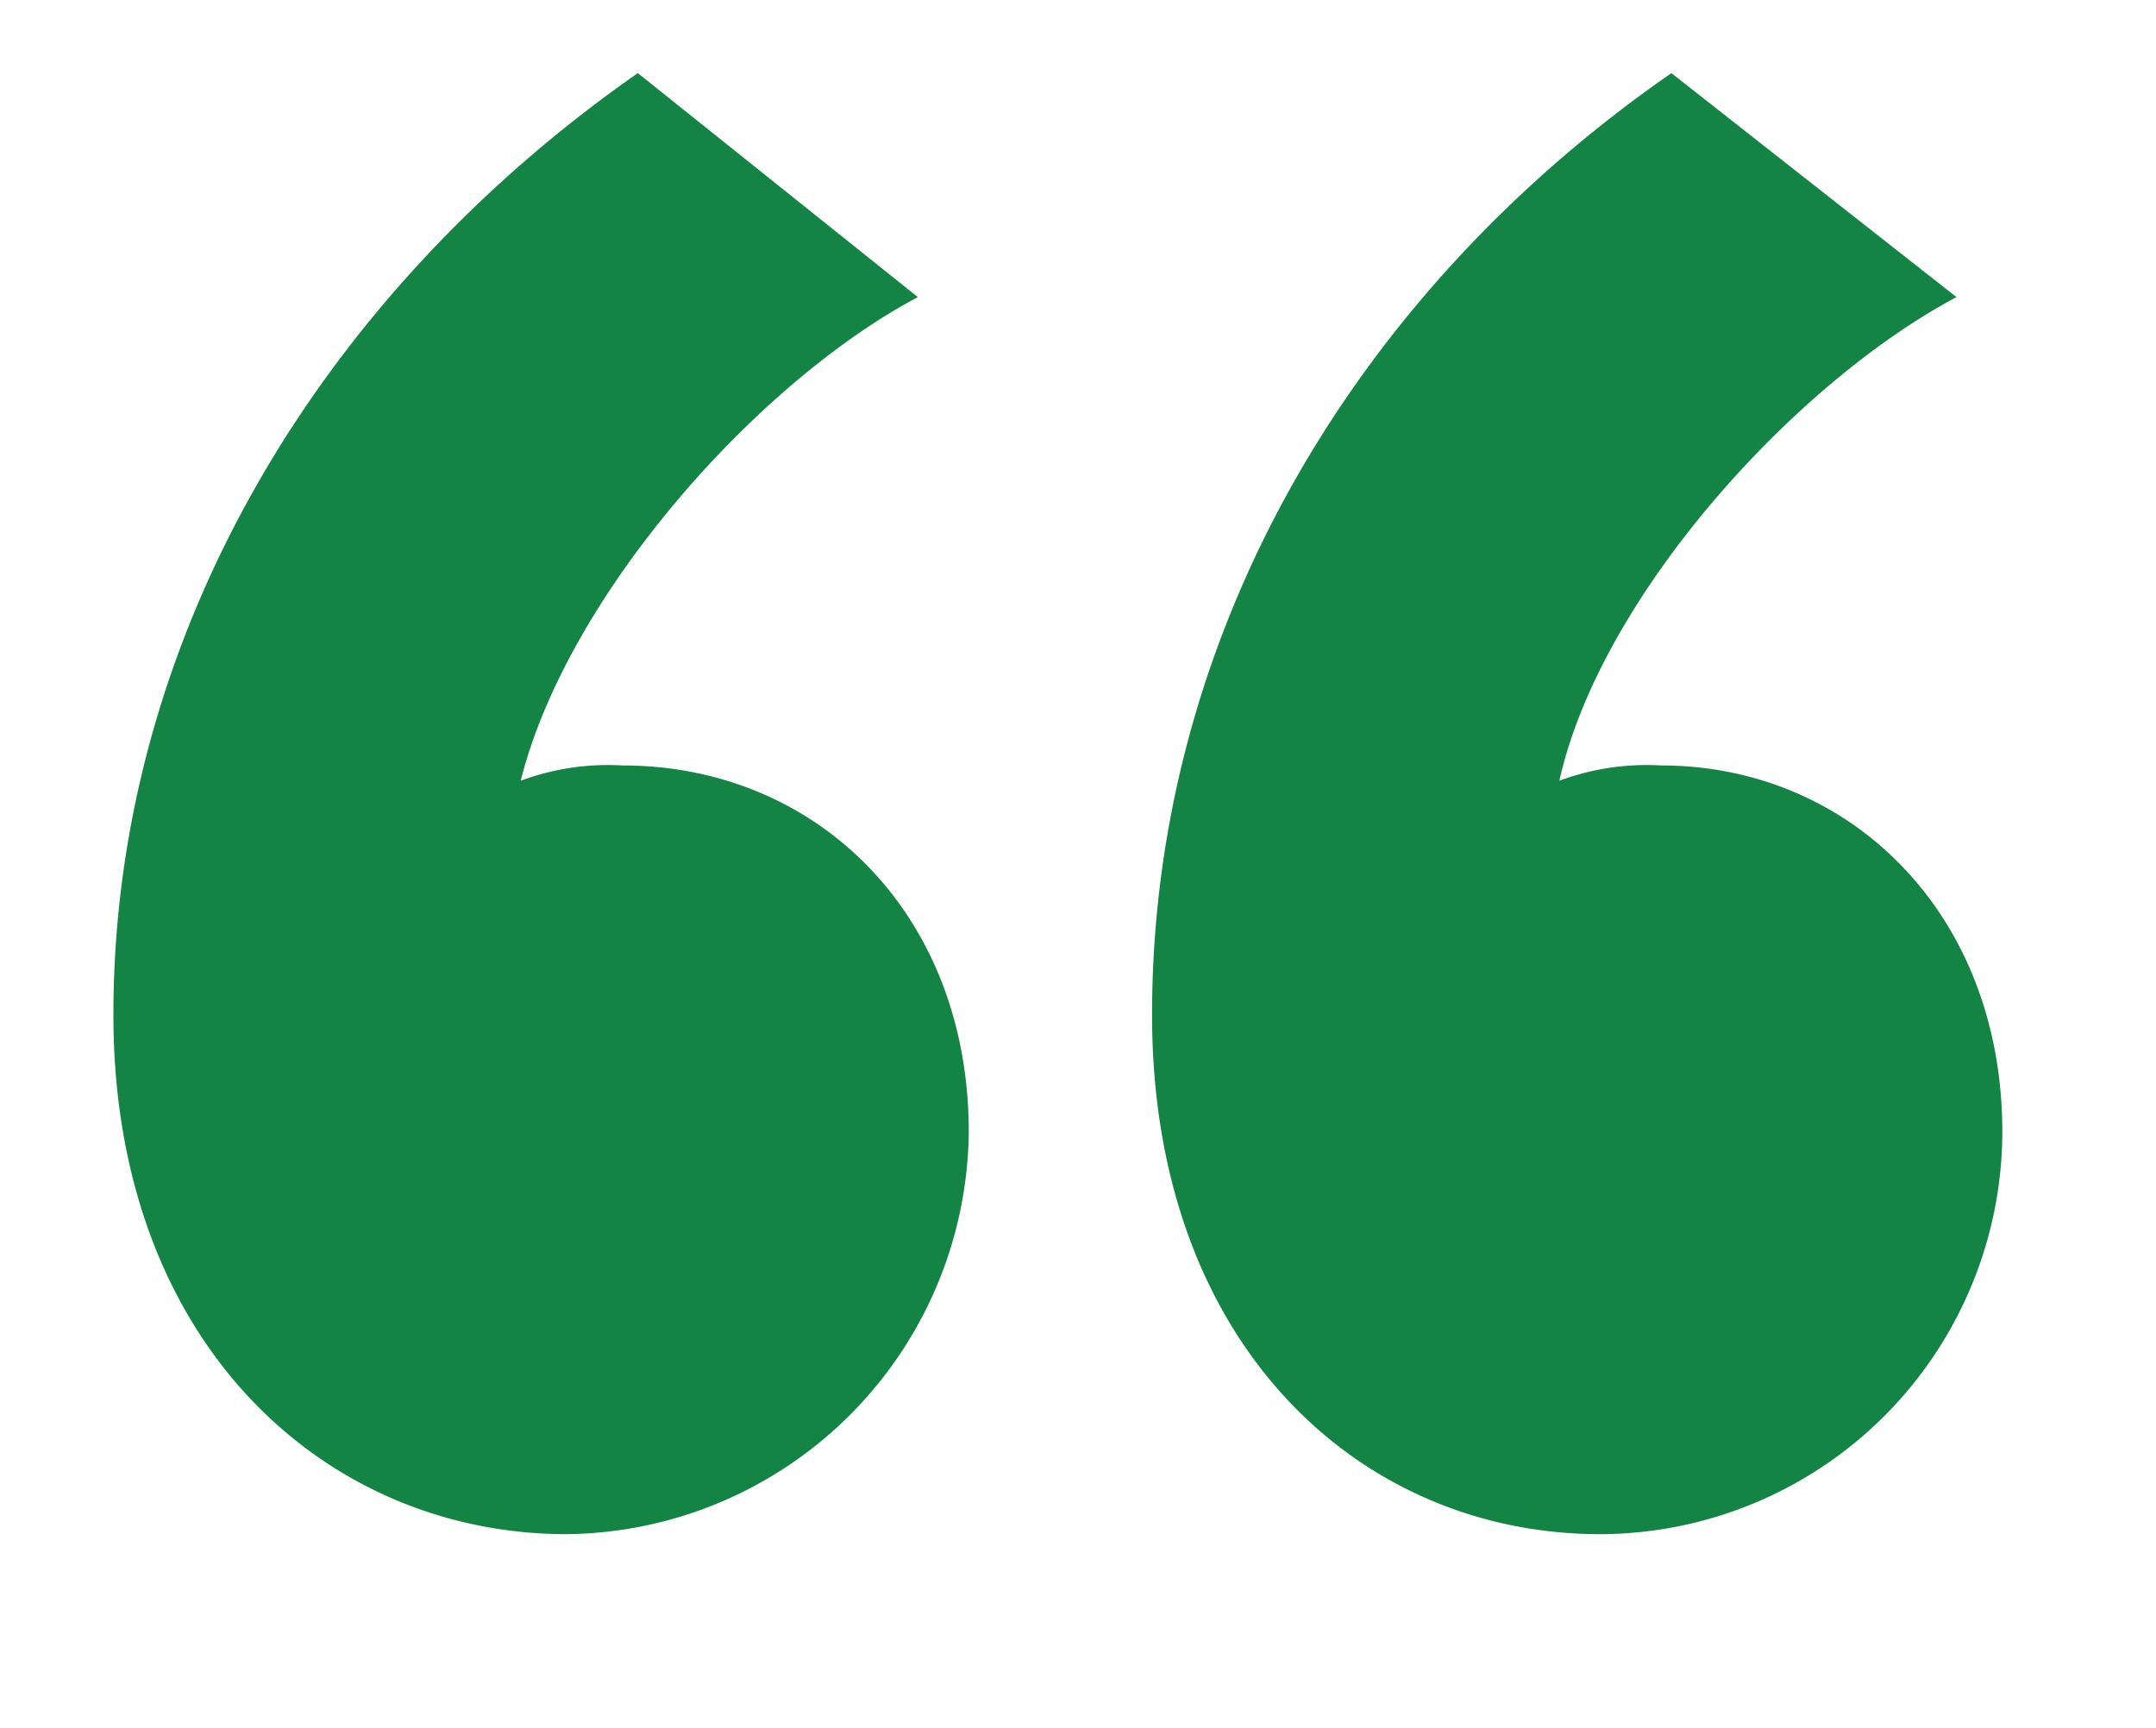 <svg id="Layer_1" data-name="Layer 1" xmlns="http://www.w3.org/2000/svg" viewBox="0 0 46.58 37.33"><defs><style>.cls-1{fill:#138443;}</style></defs><path class="cls-1" d="M19.83,6.42c-3.52,1.87-7.59,6.49-8.58,10.45a5.41,5.41,0,0,1,2.2-.33c4.18,0,7.48,3.19,7.48,7.92a8.78,8.78,0,0,1-8.69,8.69c-5.17,0-9.79-4.07-9.79-11.22C2.45,13.68,7,6.31,13.78,1.58Zm22.44,0c-3.52,1.87-7.7,6.49-8.58,10.45a5.41,5.41,0,0,1,2.2-.33c4.07,0,7.37,3.19,7.37,7.92a8.71,8.71,0,0,1-8.69,8.69c-5.17,0-9.68-4.07-9.68-11.22,0-8.25,4.4-15.62,11.22-20.35Z"/></svg>